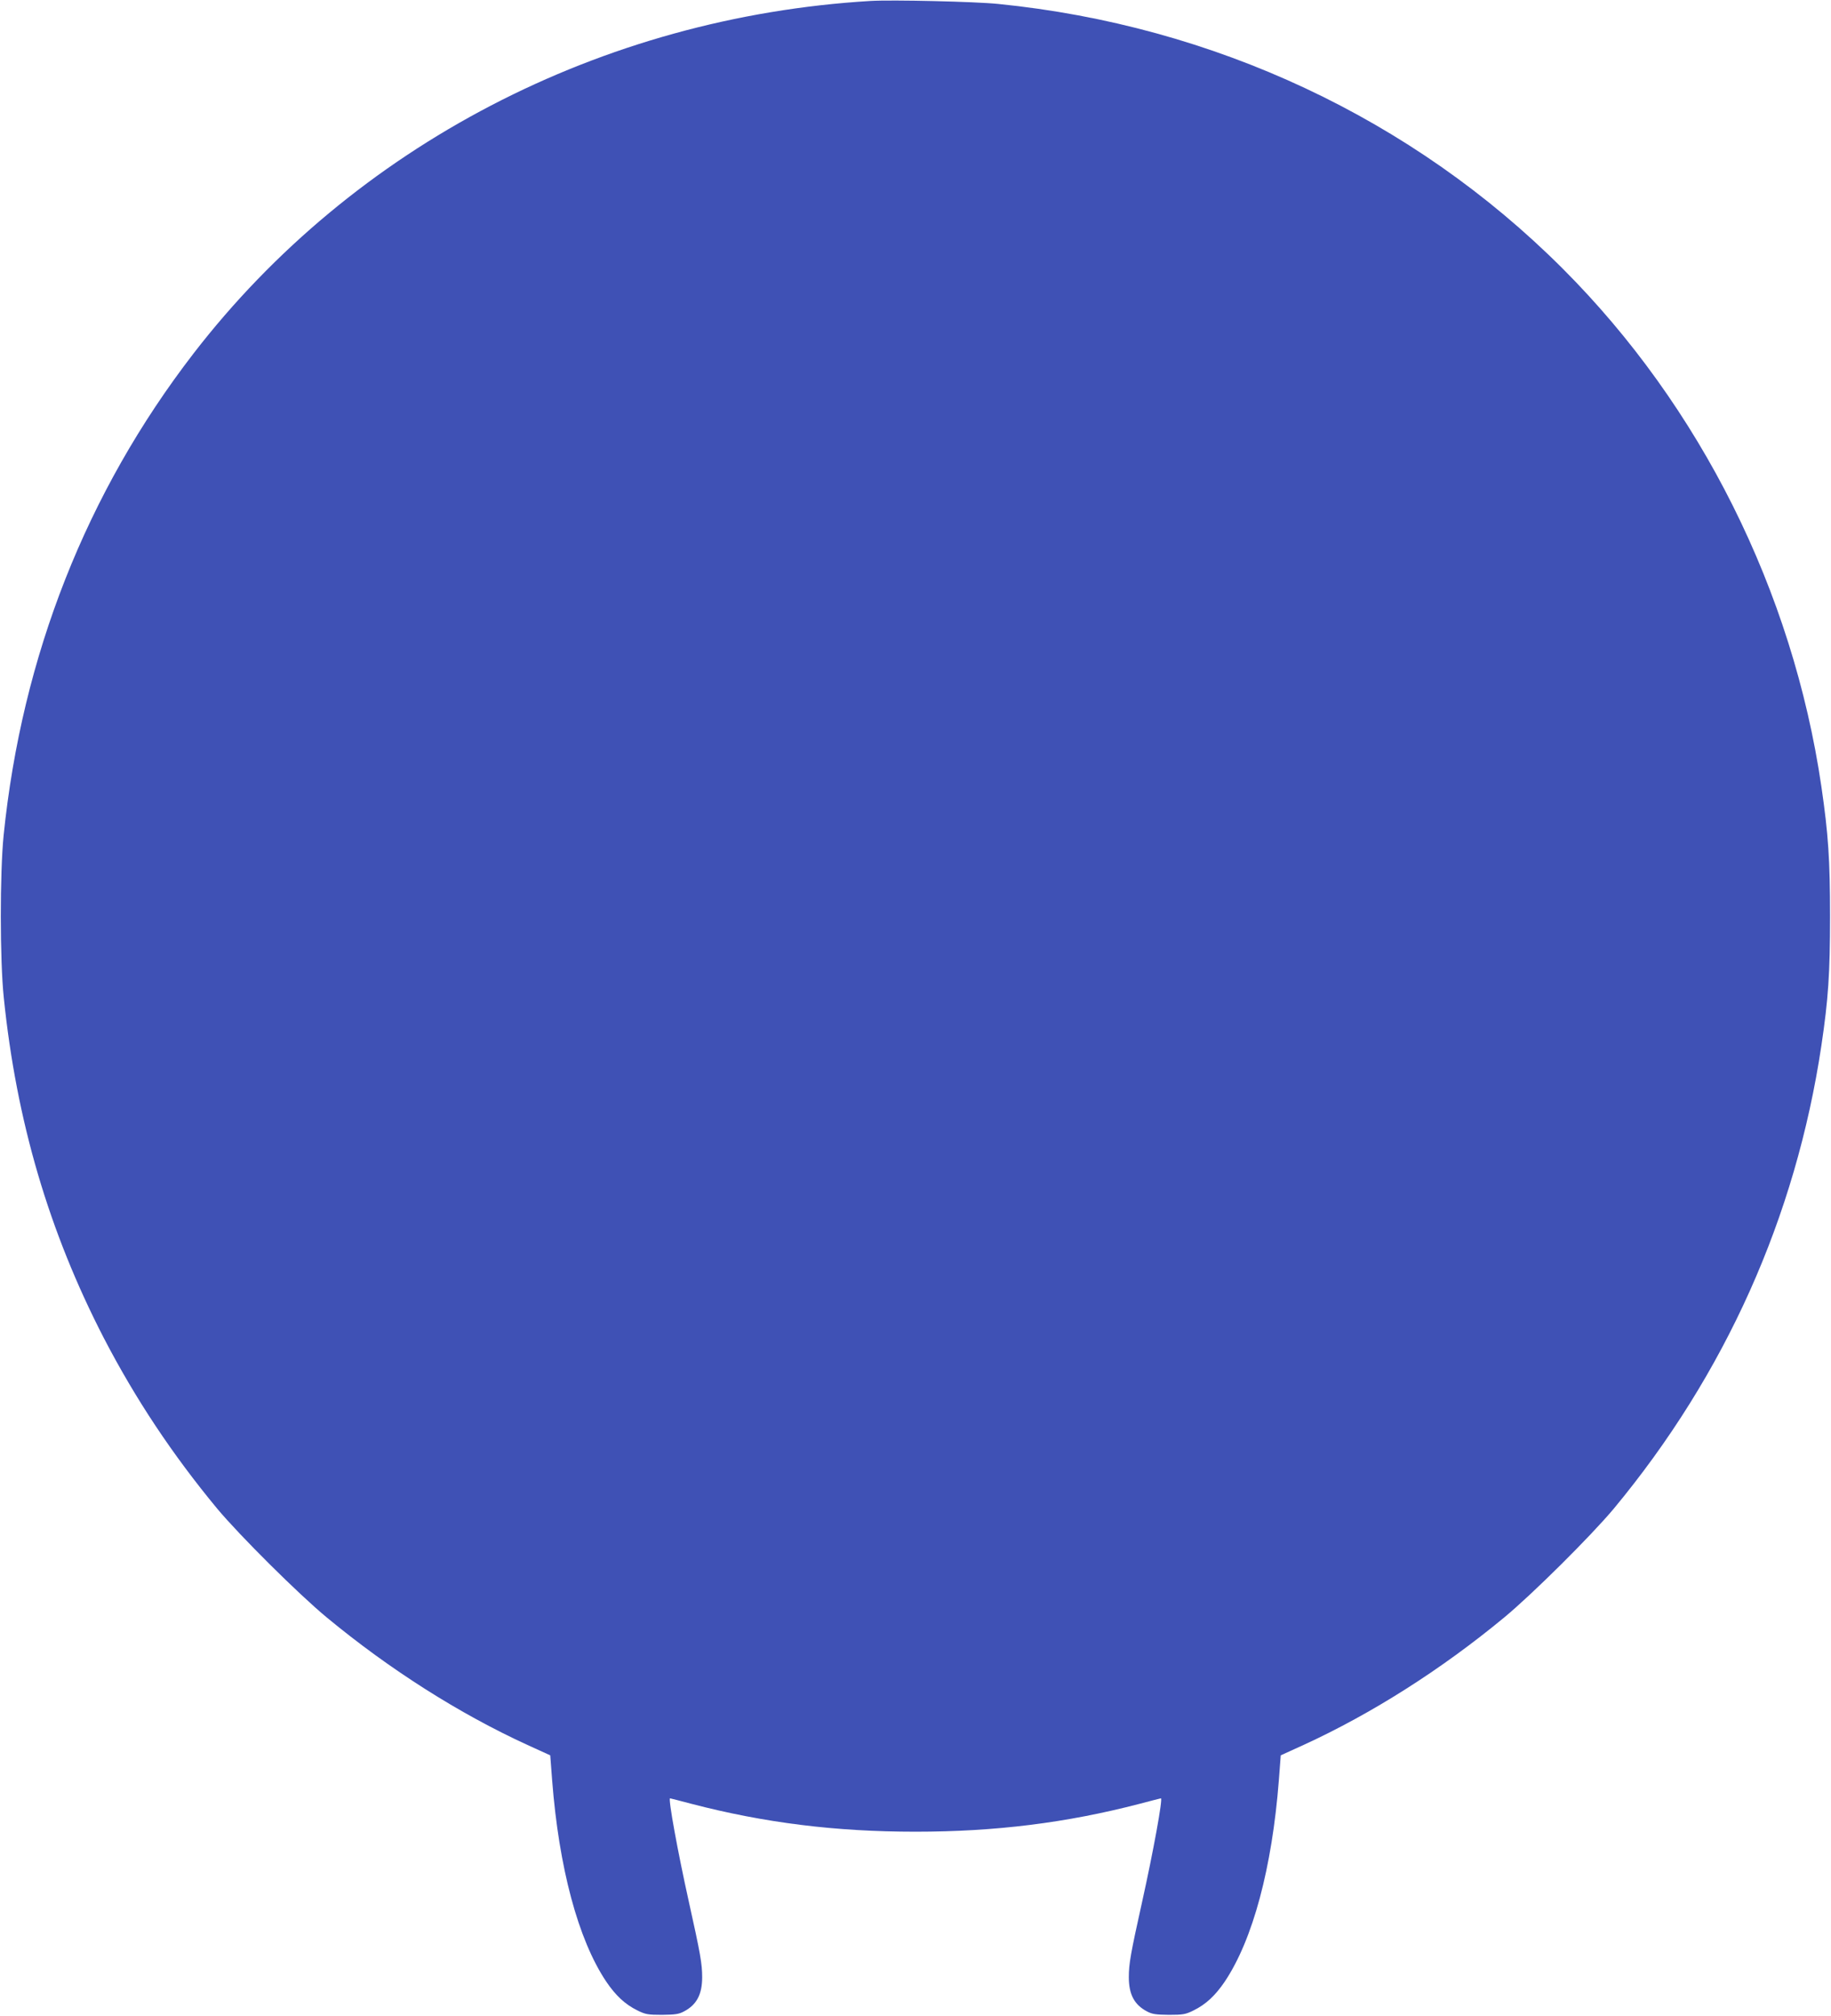 <?xml version="1.0" standalone="no"?>
<!DOCTYPE svg PUBLIC "-//W3C//DTD SVG 20010904//EN"
 "http://www.w3.org/TR/2001/REC-SVG-20010904/DTD/svg10.dtd">
<svg version="1.0" xmlns="http://www.w3.org/2000/svg"
 width="1163pt" height="1280pt" viewBox="0 0 1163 1280"
 preserveAspectRatio="xMidYMid meet">
<g transform="translate(0,1280) scale(0.1,-0.1)"
fill="#3f51b5" stroke="none">
<path d="M5530 12794 c-1710 -102 -3285 -922 -4301 -2239 -680 -882 -1090
-1921 -1206 -3060 -24 -239 -24 -793 1 -1030 80 -784 287 -1487 636 -2163 200
-385 435 -739 720 -1083 144 -172 515 -541 695 -690 400 -331 843 -612 1275
-810 l145 -66 12 -158 c43 -555 165 -1012 343 -1278 60 -89 121 -146 199 -184
50 -25 67 -28 156 -28 82 1 107 4 140 22 80 42 115 108 115 217 0 85 -11 148
-85 481 -70 315 -132 655 -119 655 2 0 64 -16 136 -35 465 -121 916 -177 1423
-177 507 0 958 56 1423 177 72 19 134 35 136 35 13 0 -49 -340 -119 -655 -74
-333 -85 -396 -85 -481 0 -109 35 -175 115 -217 33 -18 58 -21 140 -22 89 0
106 3 156 28 78 38 139 95 199 184 178 266 300 723 343 1278 l12 158 145 66
c432 198 875 479 1275 810 180 149 551 518 695 690 708 853 1156 1852 1319
2941 44 295 55 460 55 820 0 360 -11 523 -55 825 -182 1241 -768 2414 -1644
3290 -951 951 -2215 1543 -3585 1680 -148 15 -672 27 -810 19z"/>
</g>
</svg>
